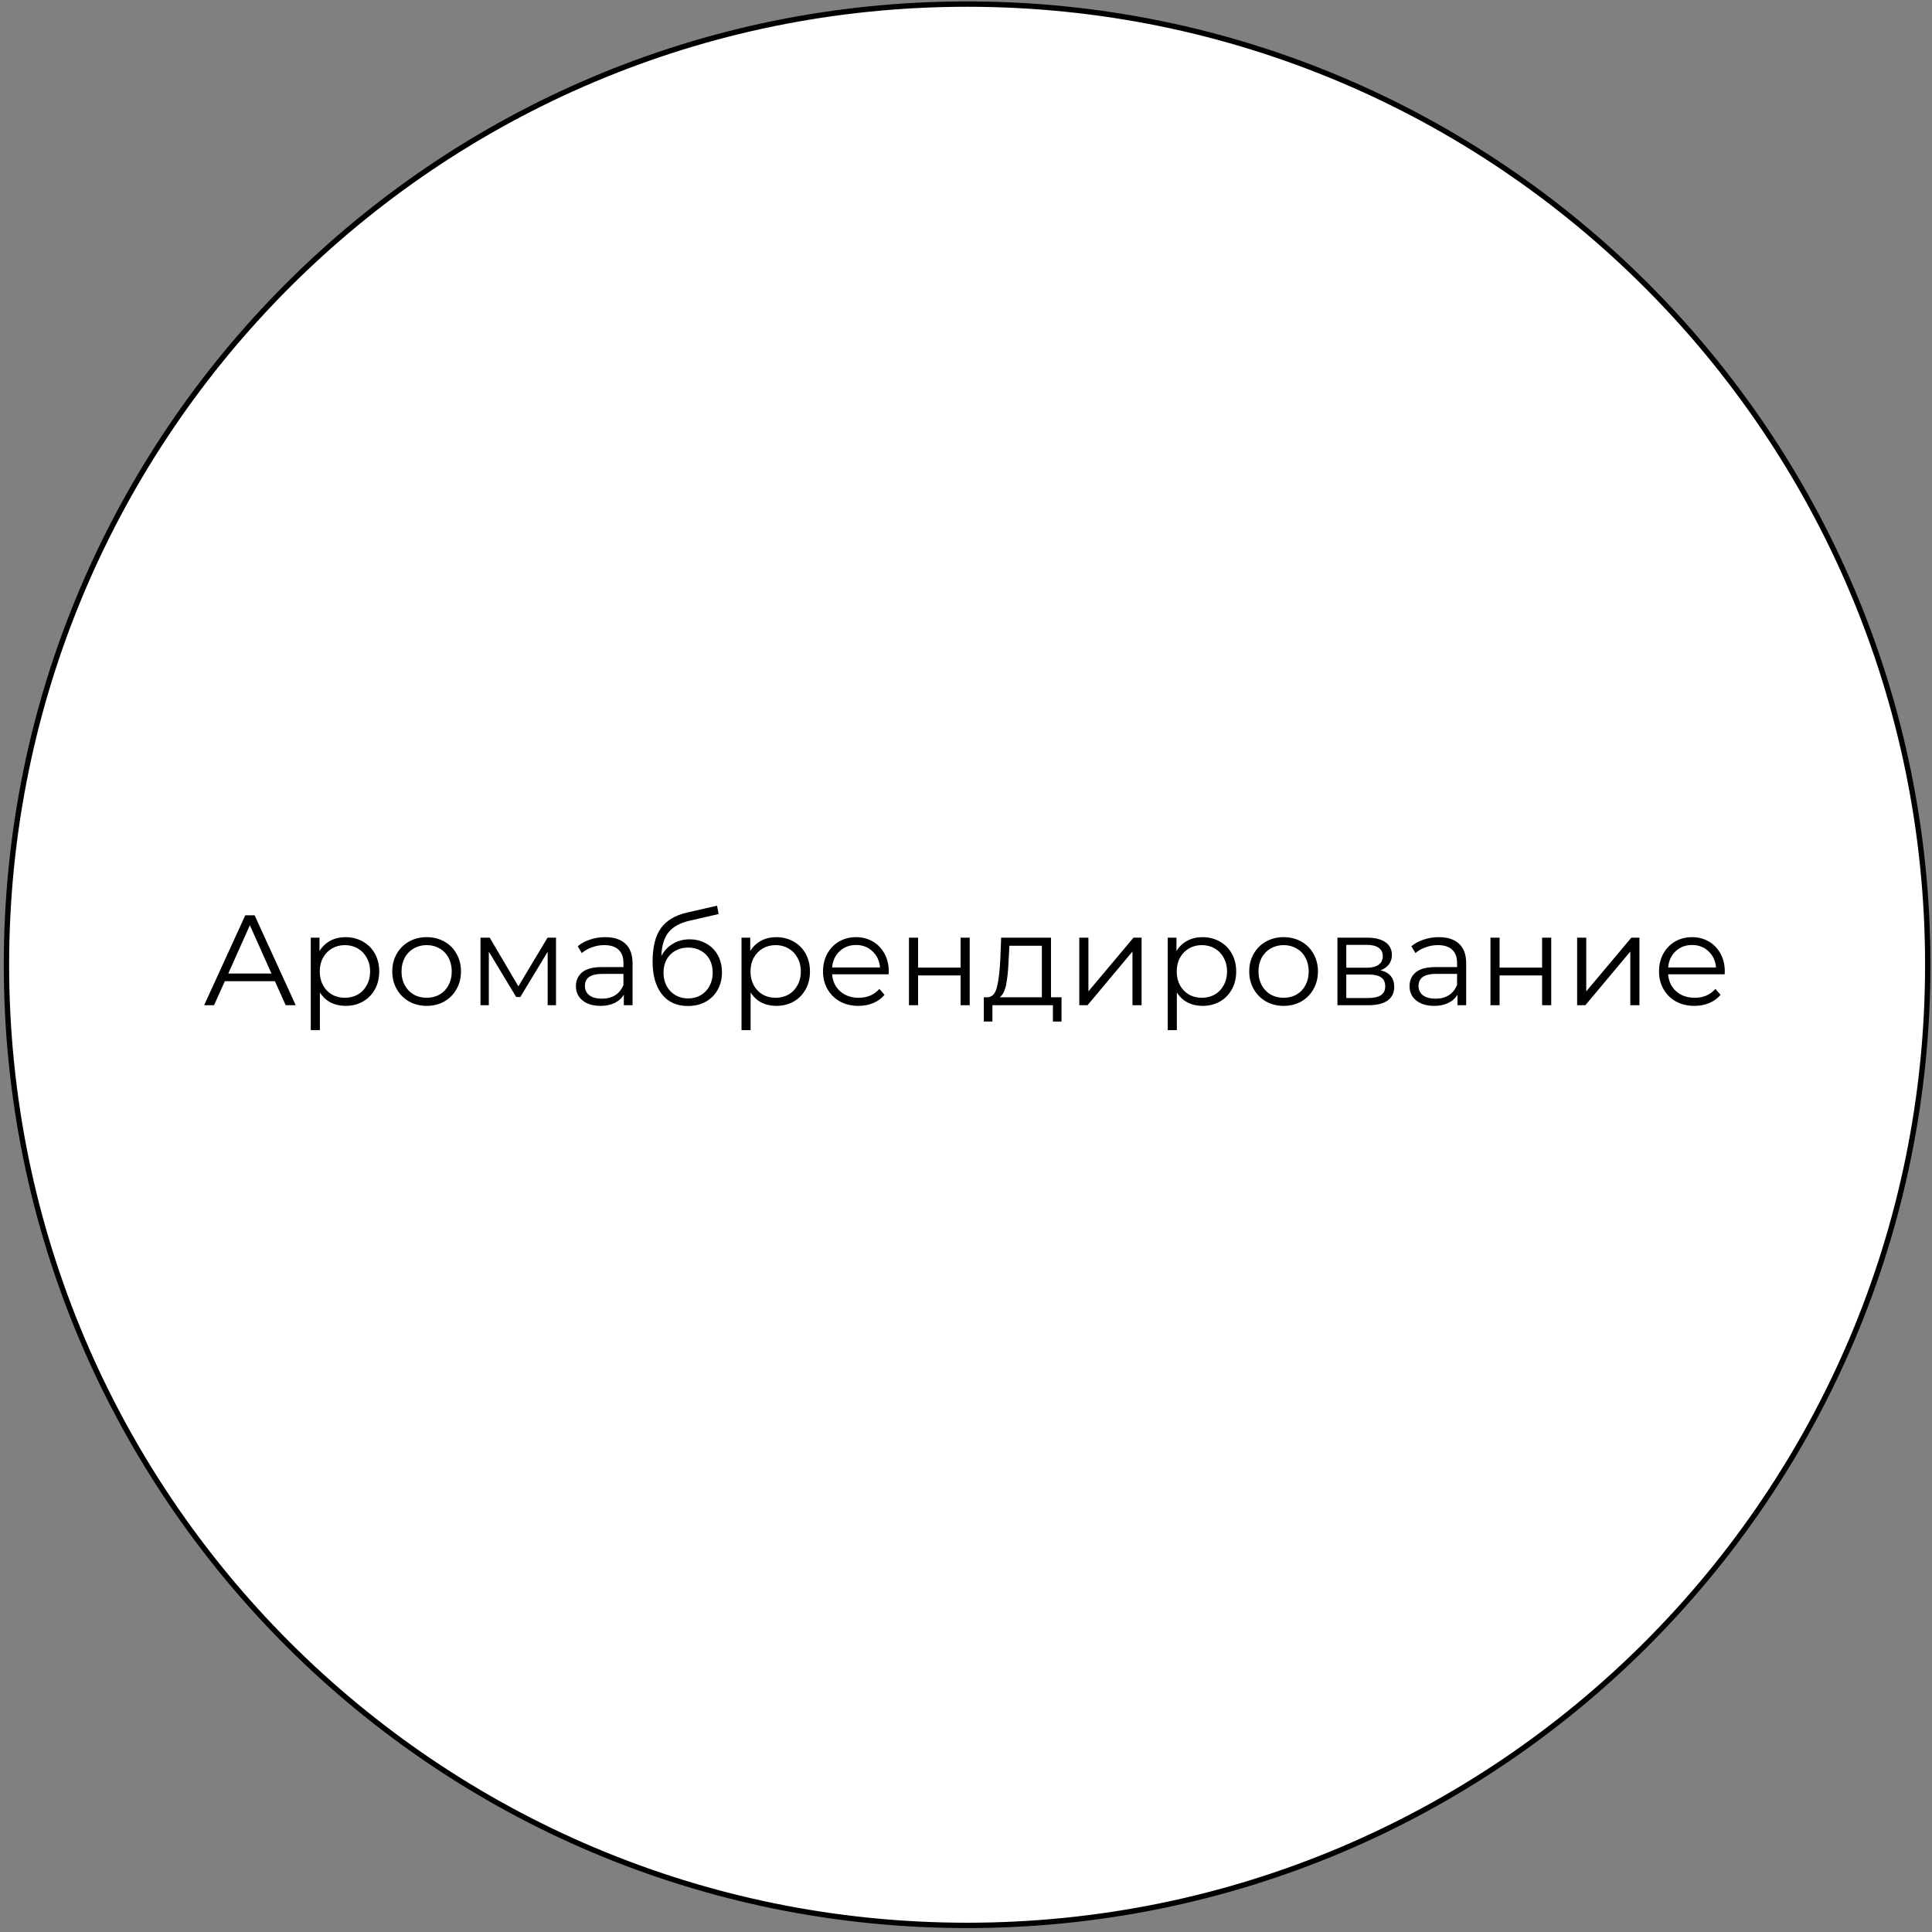 <?xml version="1.0" encoding="UTF-8"?> <svg xmlns="http://www.w3.org/2000/svg" width="361" height="361" viewBox="0 0 361 361" fill="none"><rect x="0" y="0" width="361" height="361" fill="#808080" stroke="none"/> <path d="M180.707 359.765C279.842 359.765 360.207 279.4 360.207 180.265C360.207 81.129 279.842 0.765 180.707 0.765C81.572 0.765 1.207 81.129 1.207 180.265C1.207 279.4 81.572 359.765 180.707 359.765Z" fill="white" stroke="black"></path> <path d="M51.368 183.342H42.008L39.992 187.83H38.145L45.825 171.03H47.577L55.257 187.83H53.385L51.368 183.342ZM50.721 181.902L46.688 172.878L42.657 181.902H50.721ZM64.572 175.11C65.756 175.11 66.828 175.382 67.788 175.926C68.748 176.454 69.5 177.206 70.044 178.182C70.588 179.158 70.86 180.27 70.86 181.518C70.86 182.782 70.588 183.902 70.044 184.878C69.5 185.854 68.748 186.614 67.788 187.158C66.844 187.686 65.772 187.95 64.572 187.95C63.548 187.95 62.62 187.742 61.788 187.326C60.972 186.894 60.3 186.27 59.772 185.454V192.486H58.068V175.206H59.7V177.702C60.212 176.87 60.884 176.23 61.716 175.782C62.564 175.334 63.516 175.11 64.572 175.11ZM64.452 186.438C65.332 186.438 66.132 186.238 66.852 185.838C67.572 185.422 68.132 184.838 68.532 184.086C68.948 183.334 69.156 182.478 69.156 181.518C69.156 180.558 68.948 179.71 68.532 178.974C68.132 178.222 67.572 177.638 66.852 177.222C66.132 176.806 65.332 176.598 64.452 176.598C63.556 176.598 62.748 176.806 62.028 177.222C61.324 177.638 60.764 178.222 60.348 178.974C59.948 179.71 59.748 180.558 59.748 181.518C59.748 182.478 59.948 183.334 60.348 184.086C60.764 184.838 61.324 185.422 62.028 185.838C62.748 186.238 63.556 186.438 64.452 186.438ZM79.729 187.95C78.513 187.95 77.417 187.678 76.441 187.134C75.465 186.574 74.697 185.806 74.137 184.83C73.577 183.854 73.297 182.75 73.297 181.518C73.297 180.286 73.577 179.182 74.137 178.206C74.697 177.23 75.465 176.47 76.441 175.926C77.417 175.382 78.513 175.11 79.729 175.11C80.945 175.11 82.041 175.382 83.017 175.926C83.993 176.47 84.753 177.23 85.297 178.206C85.857 179.182 86.137 180.286 86.137 181.518C86.137 182.75 85.857 183.854 85.297 184.83C84.753 185.806 83.993 186.574 83.017 187.134C82.041 187.678 80.945 187.95 79.729 187.95ZM79.729 186.438C80.625 186.438 81.425 186.238 82.129 185.838C82.849 185.422 83.409 184.838 83.809 184.086C84.209 183.334 84.409 182.478 84.409 181.518C84.409 180.558 84.209 179.702 83.809 178.95C83.409 178.198 82.849 177.622 82.129 177.222C81.425 176.806 80.625 176.598 79.729 176.598C78.833 176.598 78.025 176.806 77.305 177.222C76.601 177.622 76.041 178.198 75.625 178.95C75.225 179.702 75.025 180.558 75.025 181.518C75.025 182.478 75.225 183.334 75.625 184.086C76.041 184.838 76.601 185.422 77.305 185.838C78.025 186.238 78.833 186.438 79.729 186.438ZM103.891 175.206V187.83H102.331V177.846L97.219 186.294H96.451L91.339 177.822V187.83H89.779V175.206H91.507L96.859 184.302L102.307 175.206H103.891ZM113.084 175.11C114.732 175.11 115.996 175.526 116.876 176.358C117.756 177.174 118.196 178.39 118.196 180.006V187.83H116.564V185.862C116.18 186.518 115.612 187.03 114.86 187.398C114.124 187.766 113.244 187.95 112.22 187.95C110.812 187.95 109.692 187.614 108.86 186.942C108.028 186.27 107.612 185.382 107.612 184.278C107.612 183.206 107.996 182.342 108.764 181.686C109.548 181.03 110.788 180.702 112.484 180.702H116.492V179.934C116.492 178.846 116.188 178.022 115.58 177.462C114.972 176.886 114.084 176.598 112.916 176.598C112.116 176.598 111.348 176.734 110.612 177.006C109.876 177.262 109.244 177.622 108.716 178.086L107.948 176.814C108.588 176.27 109.356 175.854 110.252 175.566C111.148 175.262 112.092 175.11 113.084 175.11ZM112.484 186.606C113.444 186.606 114.268 186.39 114.956 185.958C115.644 185.51 116.156 184.87 116.492 184.038V181.974H112.532C110.372 181.974 109.292 182.726 109.292 184.23C109.292 184.966 109.572 185.55 110.132 185.982C110.692 186.398 111.476 186.606 112.484 186.606ZM128.852 175.518C130.02 175.518 131.06 175.782 131.972 176.31C132.9 176.822 133.62 177.55 134.132 178.494C134.644 179.422 134.9 180.486 134.9 181.686C134.9 182.918 134.628 184.014 134.084 184.974C133.556 185.918 132.812 186.654 131.852 187.182C130.892 187.71 129.788 187.974 128.54 187.974C126.444 187.974 124.82 187.238 123.668 185.766C122.516 184.294 121.94 182.262 121.94 179.67C121.94 176.966 122.452 174.894 123.476 173.454C124.516 172.014 126.132 171.038 128.324 170.526L133.988 169.23L134.276 170.79L128.948 172.014C127.14 172.414 125.812 173.126 124.964 174.15C124.116 175.158 123.652 176.654 123.572 178.638C124.084 177.662 124.796 176.902 125.708 176.358C126.62 175.798 127.668 175.518 128.852 175.518ZM128.588 186.558C129.468 186.558 130.252 186.358 130.94 185.958C131.644 185.542 132.188 184.966 132.572 184.23C132.972 183.494 133.172 182.662 133.172 181.734C133.172 180.806 132.98 179.99 132.596 179.286C132.212 178.582 131.668 178.038 130.964 177.654C130.276 177.254 129.484 177.054 128.588 177.054C127.692 177.054 126.892 177.254 126.188 177.654C125.5 178.038 124.956 178.582 124.556 179.286C124.172 179.99 123.98 180.806 123.98 181.734C123.98 182.662 124.172 183.494 124.556 184.23C124.956 184.966 125.508 185.542 126.212 185.958C126.916 186.358 127.708 186.558 128.588 186.558ZM145.057 175.11C146.241 175.11 147.313 175.382 148.273 175.926C149.233 176.454 149.985 177.206 150.529 178.182C151.073 179.158 151.345 180.27 151.345 181.518C151.345 182.782 151.073 183.902 150.529 184.878C149.985 185.854 149.233 186.614 148.273 187.158C147.329 187.686 146.257 187.95 145.057 187.95C144.033 187.95 143.105 187.742 142.273 187.326C141.457 186.894 140.785 186.27 140.257 185.454V192.486H138.553V175.206H140.185V177.702C140.697 176.87 141.369 176.23 142.201 175.782C143.049 175.334 144.001 175.11 145.057 175.11ZM144.937 186.438C145.817 186.438 146.617 186.238 147.337 185.838C148.057 185.422 148.617 184.838 149.017 184.086C149.433 183.334 149.641 182.478 149.641 181.518C149.641 180.558 149.433 179.71 149.017 178.974C148.617 178.222 148.057 177.638 147.337 177.222C146.617 176.806 145.817 176.598 144.937 176.598C144.041 176.598 143.233 176.806 142.513 177.222C141.809 177.638 141.249 178.222 140.833 178.974C140.433 179.71 140.233 180.558 140.233 181.518C140.233 182.478 140.433 183.334 140.833 184.086C141.249 184.838 141.809 185.422 142.513 185.838C143.233 186.238 144.041 186.438 144.937 186.438ZM166.046 182.046H155.486C155.582 183.358 156.086 184.422 156.998 185.238C157.91 186.038 159.062 186.438 160.454 186.438C161.238 186.438 161.958 186.302 162.614 186.03C163.27 185.742 163.838 185.326 164.318 184.782L165.278 185.886C164.718 186.558 164.014 187.07 163.166 187.422C162.334 187.774 161.414 187.95 160.406 187.95C159.11 187.95 157.958 187.678 156.95 187.134C155.958 186.574 155.182 185.806 154.622 184.83C154.062 183.854 153.782 182.75 153.782 181.518C153.782 180.286 154.046 179.182 154.574 178.206C155.118 177.23 155.854 176.47 156.782 175.926C157.726 175.382 158.782 175.11 159.95 175.11C161.118 175.11 162.166 175.382 163.094 175.926C164.022 176.47 164.75 177.23 165.278 178.206C165.806 179.166 166.07 180.27 166.07 181.518L166.046 182.046ZM159.95 176.574C158.734 176.574 157.71 176.966 156.878 177.75C156.062 178.518 155.598 179.526 155.486 180.774H164.438C164.326 179.526 163.854 178.518 163.022 177.75C162.206 176.966 161.182 176.574 159.95 176.574ZM169.842 175.206H171.546V180.798H179.49V175.206H181.194V187.83H179.49V182.262H171.546V187.83H169.842V175.206ZM198.349 186.342V190.878H196.741V187.83H185.437V190.878H183.829V186.342H184.549C185.397 186.294 185.973 185.67 186.277 184.47C186.581 183.27 186.789 181.59 186.901 179.43L187.069 175.206H196.381V186.342H198.349ZM188.461 179.526C188.381 181.318 188.229 182.798 188.005 183.966C187.781 185.118 187.381 185.91 186.805 186.342H194.677V176.718H188.605L188.461 179.526ZM201.67 175.206H203.374V185.238L211.798 175.206H213.31V187.83H211.606V177.798L203.206 187.83H201.67V175.206ZM224.697 175.11C225.881 175.11 226.953 175.382 227.913 175.926C228.873 176.454 229.625 177.206 230.169 178.182C230.713 179.158 230.985 180.27 230.985 181.518C230.985 182.782 230.713 183.902 230.169 184.878C229.625 185.854 228.873 186.614 227.913 187.158C226.969 187.686 225.897 187.95 224.697 187.95C223.673 187.95 222.745 187.742 221.913 187.326C221.097 186.894 220.425 186.27 219.897 185.454V192.486H218.193V175.206H219.825V177.702C220.337 176.87 221.009 176.23 221.841 175.782C222.689 175.334 223.641 175.11 224.697 175.11ZM224.577 186.438C225.457 186.438 226.257 186.238 226.977 185.838C227.697 185.422 228.257 184.838 228.657 184.086C229.073 183.334 229.281 182.478 229.281 181.518C229.281 180.558 229.073 179.71 228.657 178.974C228.257 178.222 227.697 177.638 226.977 177.222C226.257 176.806 225.457 176.598 224.577 176.598C223.681 176.598 222.873 176.806 222.153 177.222C221.449 177.638 220.889 178.222 220.473 178.974C220.073 179.71 219.873 180.558 219.873 181.518C219.873 182.478 220.073 183.334 220.473 184.086C220.889 184.838 221.449 185.422 222.153 185.838C222.873 186.238 223.681 186.438 224.577 186.438ZM239.854 187.95C238.638 187.95 237.542 187.678 236.566 187.134C235.59 186.574 234.822 185.806 234.262 184.83C233.702 183.854 233.422 182.75 233.422 181.518C233.422 180.286 233.702 179.182 234.262 178.206C234.822 177.23 235.59 176.47 236.566 175.926C237.542 175.382 238.638 175.11 239.854 175.11C241.07 175.11 242.166 175.382 243.142 175.926C244.118 176.47 244.878 177.23 245.422 178.206C245.982 179.182 246.262 180.286 246.262 181.518C246.262 182.75 245.982 183.854 245.422 184.83C244.878 185.806 244.118 186.574 243.142 187.134C242.166 187.678 241.07 187.95 239.854 187.95ZM239.854 186.438C240.75 186.438 241.55 186.238 242.254 185.838C242.974 185.422 243.534 184.838 243.934 184.086C244.334 183.334 244.534 182.478 244.534 181.518C244.534 180.558 244.334 179.702 243.934 178.95C243.534 178.198 242.974 177.622 242.254 177.222C241.55 176.806 240.75 176.598 239.854 176.598C238.958 176.598 238.15 176.806 237.43 177.222C236.726 177.622 236.166 178.198 235.75 178.95C235.35 179.702 235.15 180.558 235.15 181.518C235.15 182.478 235.35 183.334 235.75 184.086C236.166 184.838 236.726 185.422 237.43 185.838C238.15 186.238 238.958 186.438 239.854 186.438ZM257.944 181.302C259.656 181.702 260.512 182.734 260.512 184.398C260.512 185.502 260.104 186.35 259.288 186.942C258.472 187.534 257.256 187.83 255.64 187.83H249.904V175.206H255.472C256.912 175.206 258.04 175.486 258.856 176.046C259.672 176.606 260.08 177.406 260.08 178.446C260.08 179.134 259.888 179.726 259.504 180.222C259.136 180.702 258.616 181.062 257.944 181.302ZM251.56 180.822H255.352C256.328 180.822 257.072 180.638 257.584 180.27C258.112 179.902 258.376 179.366 258.376 178.662C258.376 177.958 258.112 177.43 257.584 177.078C257.072 176.726 256.328 176.55 255.352 176.55H251.56V180.822ZM255.568 186.486C256.656 186.486 257.472 186.31 258.016 185.958C258.56 185.606 258.832 185.054 258.832 184.302C258.832 183.55 258.584 182.998 258.088 182.646C257.592 182.278 256.808 182.094 255.736 182.094H251.56V186.486H255.568ZM268.85 175.11C270.498 175.11 271.762 175.526 272.642 176.358C273.522 177.174 273.962 178.39 273.962 180.006V187.83H272.33V185.862C271.946 186.518 271.378 187.03 270.626 187.398C269.89 187.766 269.01 187.95 267.986 187.95C266.578 187.95 265.458 187.614 264.626 186.942C263.794 186.27 263.378 185.382 263.378 184.278C263.378 183.206 263.762 182.342 264.53 181.686C265.314 181.03 266.554 180.702 268.25 180.702H272.258V179.934C272.258 178.846 271.954 178.022 271.346 177.462C270.738 176.886 269.85 176.598 268.682 176.598C267.882 176.598 267.114 176.734 266.378 177.006C265.642 177.262 265.01 177.622 264.482 178.086L263.714 176.814C264.354 176.27 265.122 175.854 266.018 175.566C266.914 175.262 267.858 175.11 268.85 175.11ZM268.25 186.606C269.21 186.606 270.034 186.39 270.722 185.958C271.41 185.51 271.922 184.87 272.258 184.038V181.974H268.298C266.138 181.974 265.058 182.726 265.058 184.23C265.058 184.966 265.338 185.55 265.898 185.982C266.458 186.398 267.242 186.606 268.25 186.606ZM278.498 175.206H280.202V180.798H288.146V175.206H289.85V187.83H288.146V182.262H280.202V187.83H278.498V175.206ZM294.693 175.206H296.397V185.238L304.821 175.206H306.333V187.83H304.629V177.798L296.229 187.83H294.693V175.206ZM322.257 182.046H311.697C311.793 183.358 312.297 184.422 313.209 185.238C314.121 186.038 315.273 186.438 316.665 186.438C317.449 186.438 318.169 186.302 318.825 186.03C319.481 185.742 320.049 185.326 320.529 184.782L321.489 185.886C320.929 186.558 320.225 187.07 319.377 187.422C318.545 187.774 317.625 187.95 316.617 187.95C315.321 187.95 314.169 187.678 313.161 187.134C312.169 186.574 311.393 185.806 310.833 184.83C310.273 183.854 309.993 182.75 309.993 181.518C309.993 180.286 310.257 179.182 310.785 178.206C311.329 177.23 312.065 176.47 312.993 175.926C313.937 175.382 314.993 175.11 316.161 175.11C317.329 175.11 318.377 175.382 319.305 175.926C320.233 176.47 320.961 177.23 321.489 178.206C322.017 179.166 322.281 180.27 322.281 181.518L322.257 182.046ZM316.161 176.574C314.945 176.574 313.921 176.966 313.089 177.75C312.273 178.518 311.809 179.526 311.697 180.774H320.649C320.537 179.526 320.065 178.518 319.233 177.75C318.417 176.966 317.393 176.574 316.161 176.574Z" fill="black"></path> </svg> 